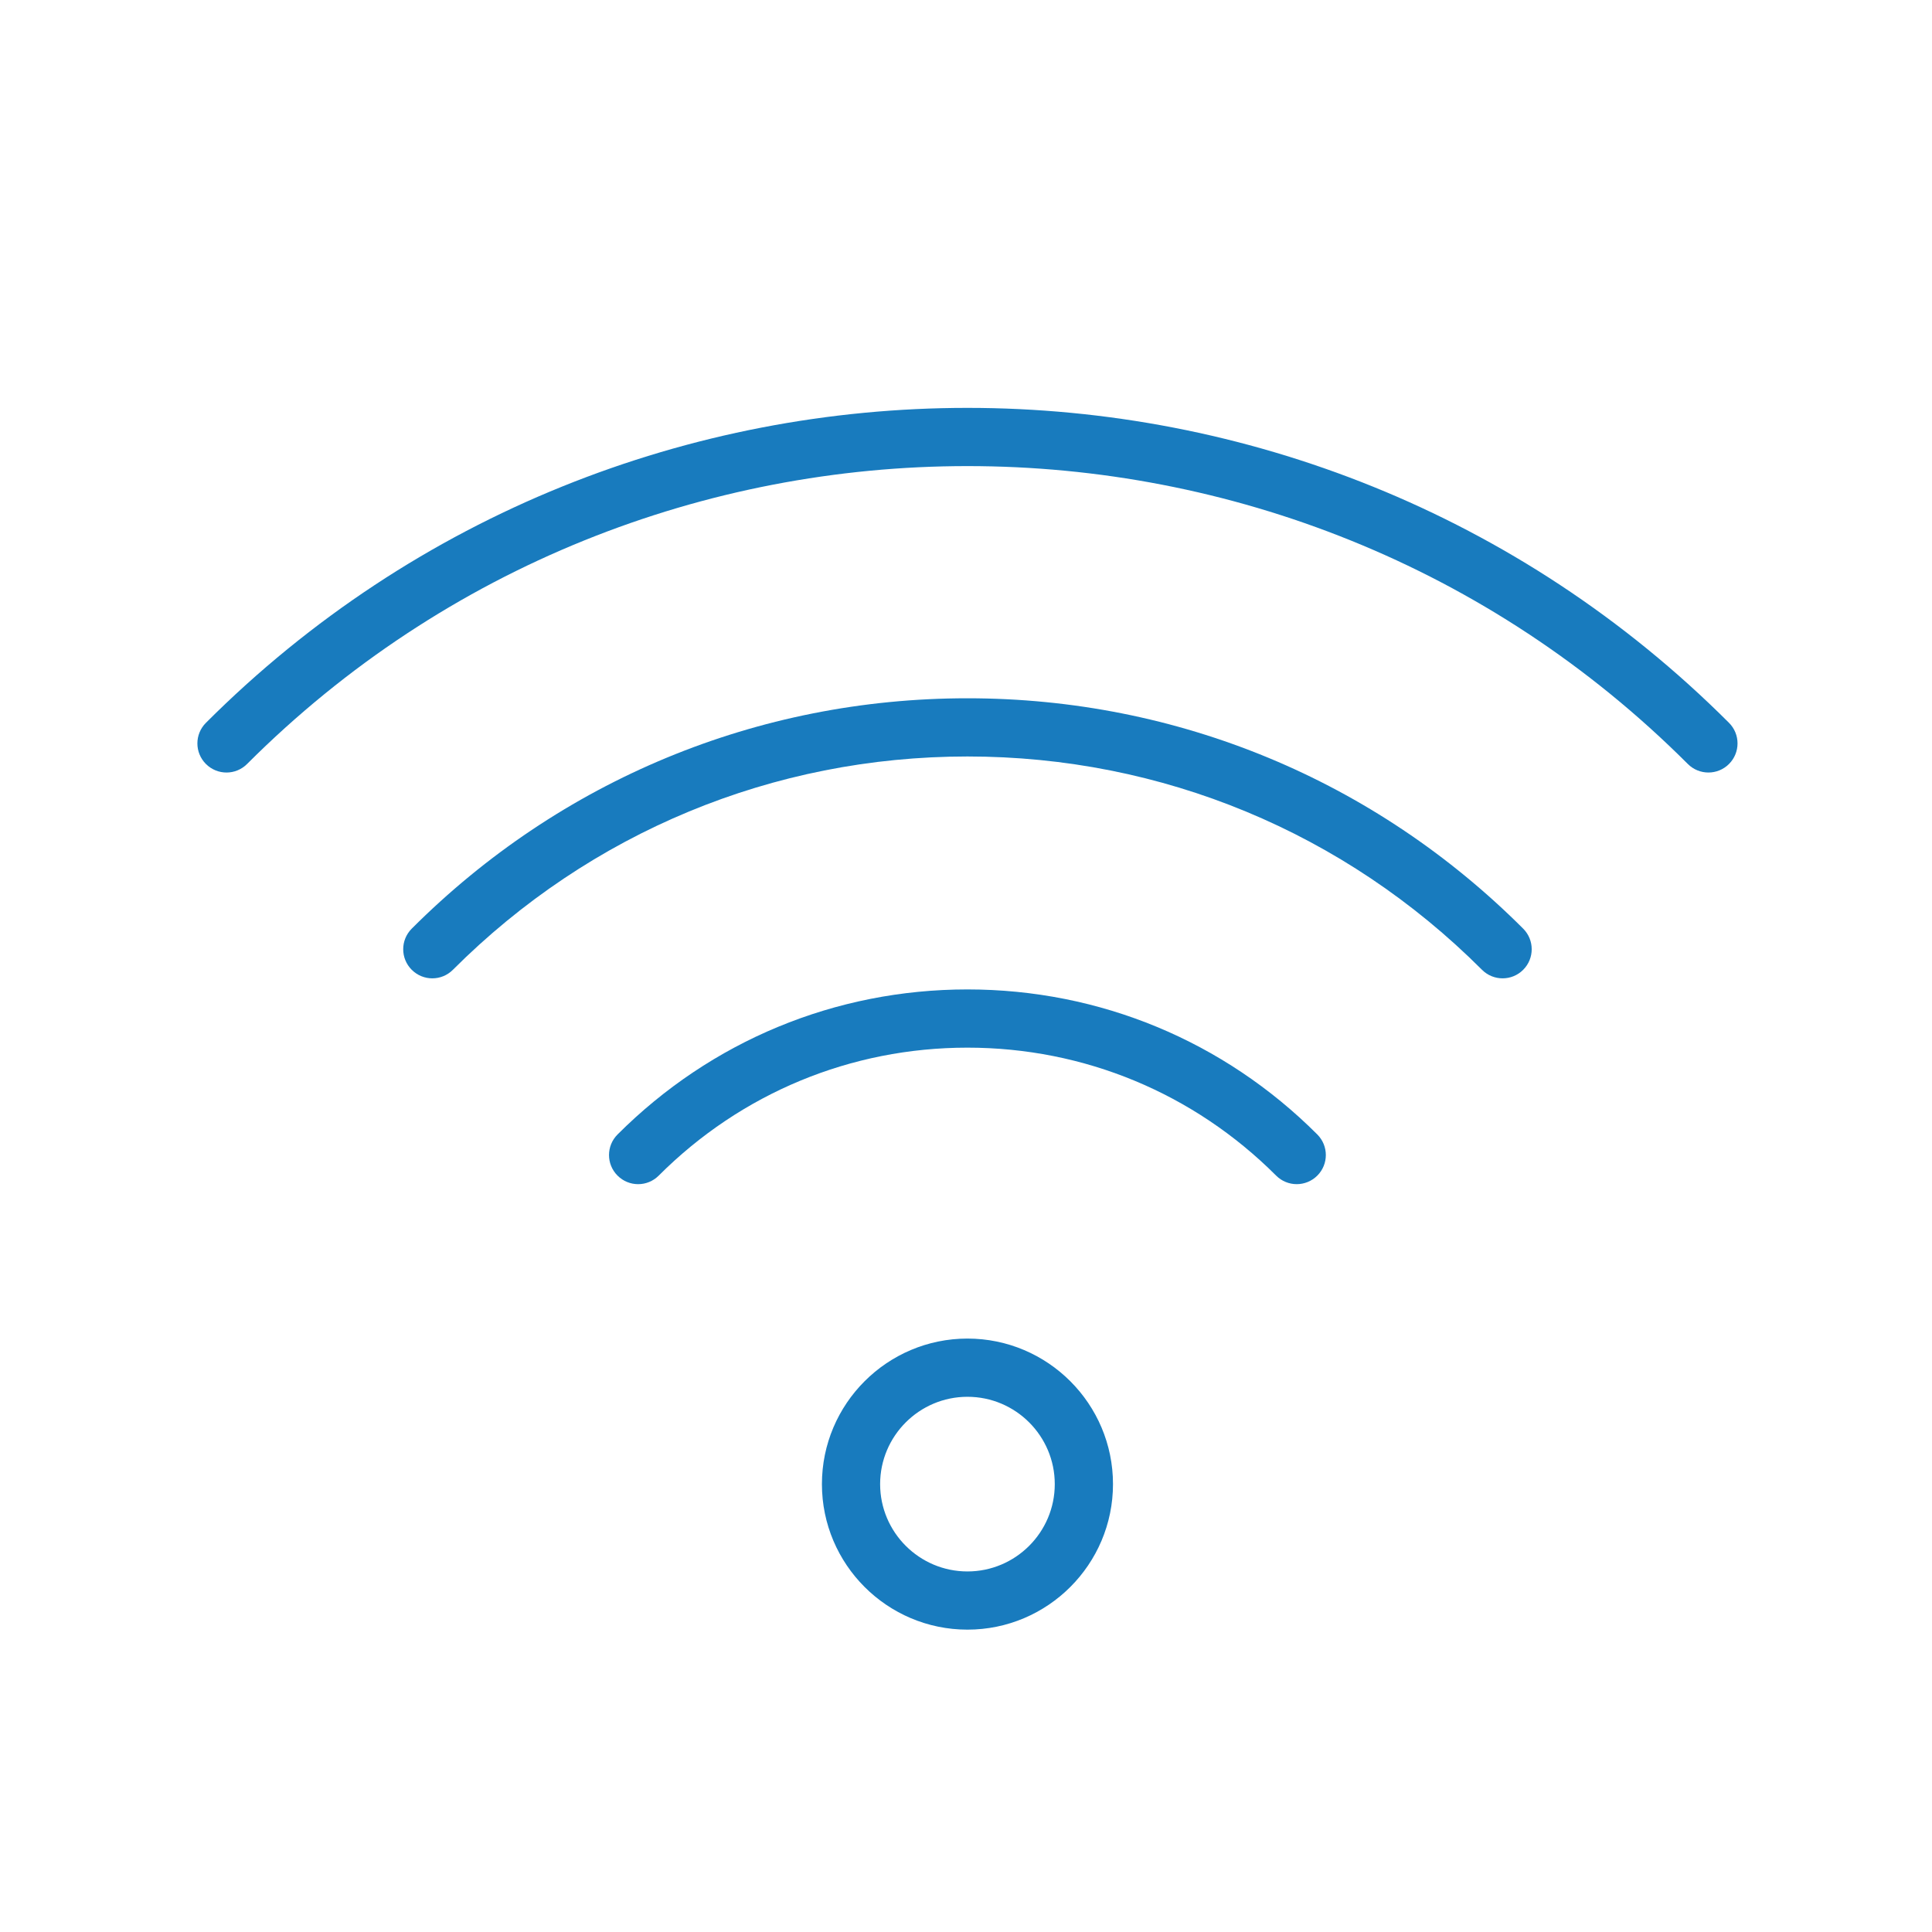 <svg xmlns="http://www.w3.org/2000/svg" xmlns:xlink="http://www.w3.org/1999/xlink" width="500" zoomAndPan="magnify" viewBox="0 0 375 375" height="500" preserveAspectRatio="xMidYMid meet" version="1.0"><defs><clipPath id="36e31e130e"><path d="M 38 79 L 337.5 79 L 337.5 150 L 38 150 Z M 38 79 " clip-rule="nonzero"/></clipPath></defs><path fill="#187bbe" d="M 187.781 259.816 C 172.207 259.816 159.535 272.488 159.535 288.066 C 159.535 303.641 172.207 316.312 187.781 316.312 C 203.359 316.312 216.031 303.641 216.031 288.066 C 216.031 272.488 203.359 259.816 187.781 259.816 Z M 187.781 305.016 C 178.438 305.016 170.832 297.41 170.832 288.066 C 170.832 278.719 178.438 271.117 187.781 271.117 C 197.129 271.117 204.73 278.719 204.73 288.066 C 204.73 297.41 197.129 305.016 187.781 305.016 Z M 187.781 305.016 " fill-opacity="1" fill-rule="nonzero"/><path fill="#187bbe" d="M 187.781 192.047 C 162.137 192.047 138.02 202.047 119.867 220.199 C 117.656 222.41 117.656 225.98 119.867 228.188 C 122.078 230.398 125.648 230.398 127.855 228.188 C 143.871 212.168 165.156 203.348 187.777 203.348 C 210.398 203.348 231.68 212.172 247.699 228.188 C 248.801 229.289 250.246 229.844 251.691 229.844 C 253.137 229.844 254.586 229.289 255.688 228.188 C 257.895 225.98 257.895 222.41 255.688 220.199 C 237.547 202.047 213.422 192.047 187.781 192.047 Z M 187.781 192.047 " fill-opacity="1" fill-rule="nonzero"/><path fill="#187bbe" d="M 187.781 135.535 C 147.059 135.535 108.754 151.414 79.918 180.25 C 77.711 182.461 77.711 186.031 79.918 188.238 C 82.129 190.449 85.699 190.449 87.906 188.238 C 114.605 161.539 150.078 146.832 187.781 146.832 C 225.488 146.832 260.957 161.539 287.656 188.238 C 288.762 189.344 290.207 189.895 291.652 189.895 C 293.098 189.895 294.547 189.344 295.648 188.238 C 297.855 186.031 297.855 182.461 295.648 180.25 C 266.812 151.414 228.504 135.535 187.781 135.535 Z M 187.781 135.535 " fill-opacity="1" fill-rule="nonzero"/><g clip-path="url(#36e31e130e)"><path fill="#187bbe" d="M 335.598 140.301 C 254.086 58.793 121.473 58.793 39.969 140.301 C 37.762 142.512 37.762 146.082 39.969 148.289 C 42.18 150.5 45.75 150.5 47.957 148.289 C 125.055 71.195 250.512 71.195 327.605 148.289 C 328.711 149.395 330.156 149.945 331.602 149.945 C 333.047 149.945 334.496 149.395 335.598 148.289 C 337.805 146.082 337.805 142.504 335.598 140.301 Z M 335.598 140.301 " fill-opacity="1" fill-rule="nonzero"/></g></svg>